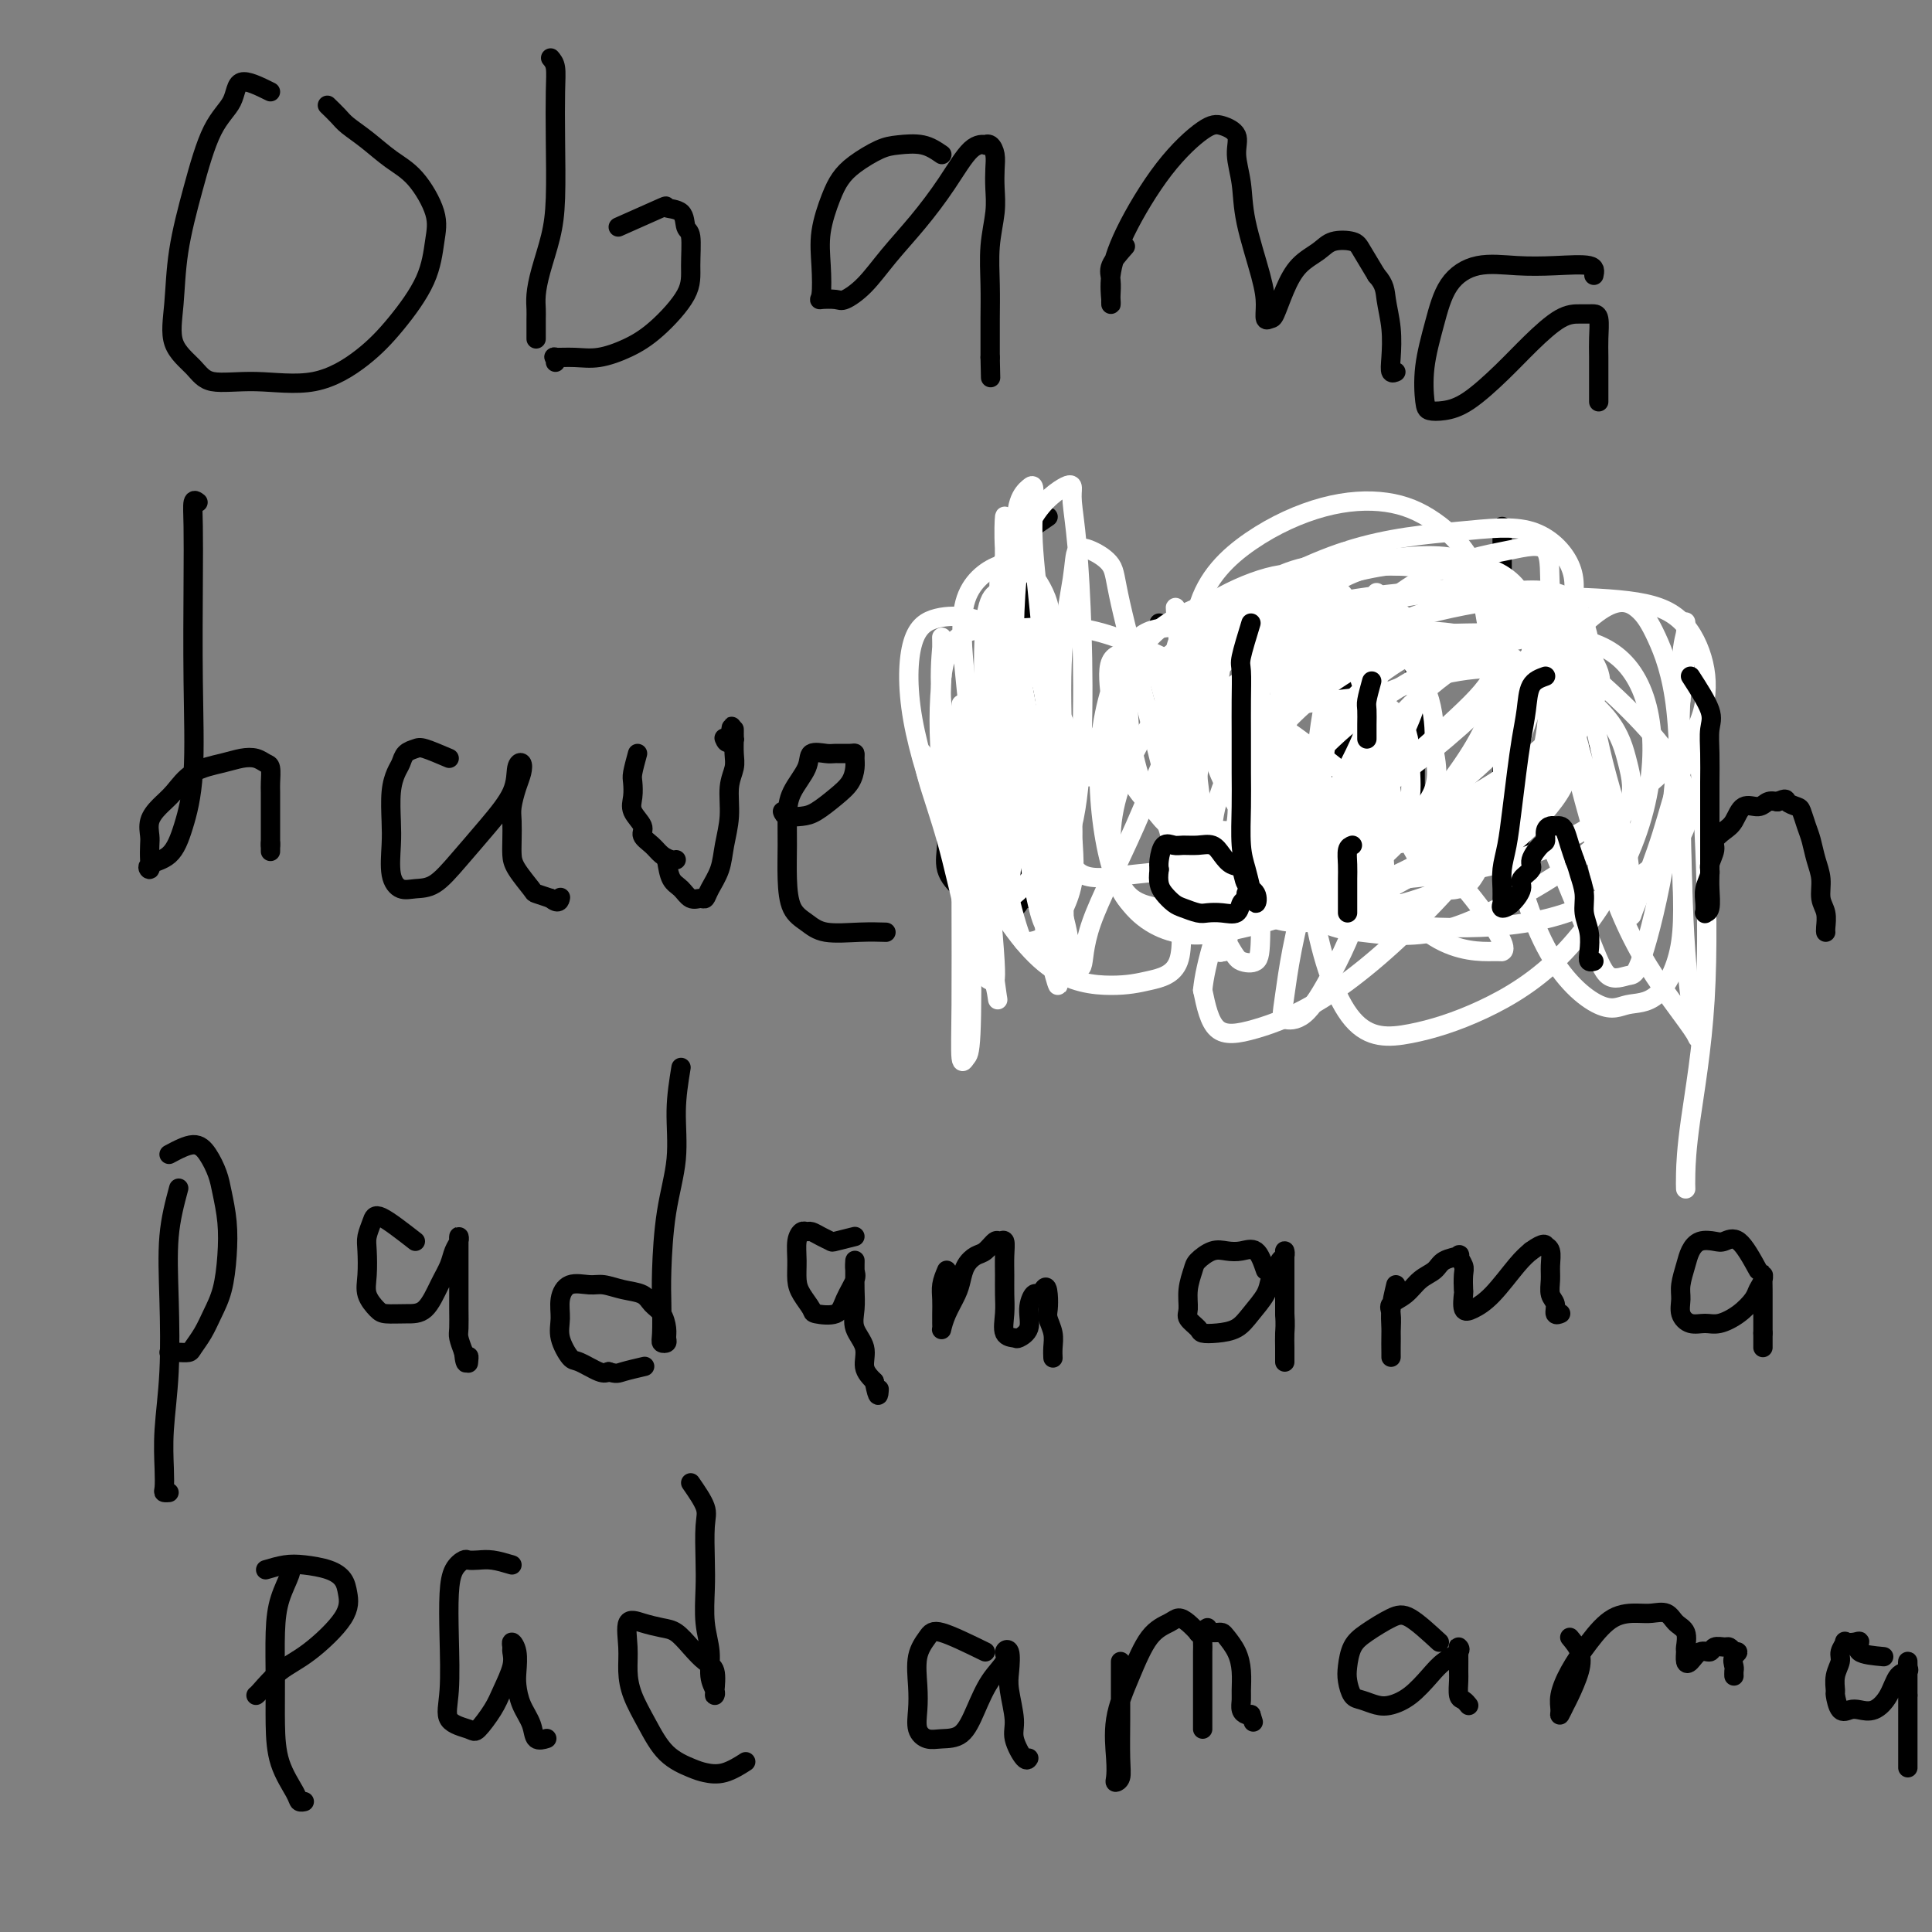 <svg viewBox='0 0 400 400' version='1.1' xmlns='http://www.w3.org/2000/svg' xmlns:xlink='http://www.w3.org/1999/xlink'><rect x="0" y="0" width="400" height="400" fill="#808080" stroke="none"/><g fill='none' stroke='#000000' stroke-width='4' stroke-linecap='round' stroke-linejoin='round'><path d='M56,19c-2.404,-1.191 -4.809,-2.382 -6,-2c-1.191,0.382 -1.170,2.336 -2,4c-0.830,1.664 -2.513,3.039 -4,6c-1.487,2.961 -2.778,7.509 -4,12c-1.222,4.491 -2.375,8.924 -3,13c-0.625,4.076 -0.721,7.795 -1,11c-0.279,3.205 -0.739,5.896 0,8c0.739,2.104 2.678,3.622 4,5c1.322,1.378 2.028,2.617 4,3c1.972,0.383 5.211,-0.089 9,0c3.789,0.089 8.129,0.738 12,0c3.871,-0.738 7.275,-2.862 10,-5c2.725,-2.138 4.772,-4.291 7,-7c2.228,-2.709 4.639,-5.974 6,-9c1.361,-3.026 1.674,-5.814 2,-8c0.326,-2.186 0.666,-3.769 0,-6c-0.666,-2.231 -2.338,-5.111 -4,-7c-1.662,-1.889 -3.314,-2.787 -5,-4c-1.686,-1.213 -3.405,-2.742 -5,-4c-1.595,-1.258 -3.067,-2.244 -4,-3c-0.933,-0.756 -1.328,-1.280 -2,-2c-0.672,-0.720 -1.621,-1.634 -2,-2c-0.379,-0.366 -0.190,-0.183 0,0'/><path d='M114,12c0.421,0.499 0.843,0.998 1,2c0.157,1.002 0.050,2.507 0,5c-0.050,2.493 -0.041,5.973 0,10c0.041,4.027 0.116,8.602 0,12c-0.116,3.398 -0.423,5.621 -1,8c-0.577,2.379 -1.422,4.916 -2,7c-0.578,2.084 -0.887,3.715 -1,5c-0.113,1.285 -0.030,2.225 0,3c0.030,0.775 0.008,1.384 0,2c-0.008,0.616 -0.002,1.237 0,2c0.002,0.763 0.001,1.667 0,2c-0.001,0.333 -0.000,0.095 0,0c0.000,-0.095 0.000,-0.048 0,0'/><path d='M128,47c3.776,-1.683 7.551,-3.366 9,-4c1.449,-0.634 0.570,-0.218 1,0c0.430,0.218 2.169,0.239 3,1c0.831,0.761 0.755,2.261 1,3c0.245,0.739 0.812,0.715 1,2c0.188,1.285 -0.003,3.879 0,6c0.003,2.121 0.200,3.770 -1,6c-1.200,2.230 -3.797,5.043 -6,7c-2.203,1.957 -4.012,3.059 -6,4c-1.988,0.941 -4.154,1.720 -6,2c-1.846,0.280 -3.370,0.061 -5,0c-1.630,-0.061 -3.365,0.035 -4,0c-0.635,-0.035 -0.171,-0.202 0,0c0.171,0.202 0.049,0.772 0,1c-0.049,0.228 -0.024,0.114 0,0'/><path d='M195,32c-1.211,-0.834 -2.422,-1.669 -4,-2c-1.578,-0.331 -3.525,-0.160 -5,0c-1.475,0.160 -2.480,0.309 -4,1c-1.520,0.691 -3.556,1.925 -5,3c-1.444,1.075 -2.295,1.990 -3,3c-0.705,1.010 -1.263,2.113 -2,4c-0.737,1.887 -1.651,4.558 -2,7c-0.349,2.442 -0.131,4.656 0,7c0.131,2.344 0.176,4.817 0,6c-0.176,1.183 -0.573,1.074 0,1c0.573,-0.074 2.115,-0.113 3,0c0.885,0.113 1.113,0.379 2,0c0.887,-0.379 2.432,-1.401 4,-3c1.568,-1.599 3.160,-3.773 5,-6c1.840,-2.227 3.928,-4.505 6,-7c2.072,-2.495 4.127,-5.206 6,-8c1.873,-2.794 3.563,-5.672 5,-7c1.437,-1.328 2.620,-1.108 3,-1c0.380,0.108 -0.042,0.103 0,0c0.042,-0.103 0.548,-0.305 1,0c0.452,0.305 0.849,1.117 1,2c0.151,0.883 0.054,1.837 0,3c-0.054,1.163 -0.067,2.536 0,4c0.067,1.464 0.214,3.018 0,5c-0.214,1.982 -0.789,4.393 -1,7c-0.211,2.607 -0.056,5.410 0,8c0.056,2.590 0.015,4.967 0,7c-0.015,2.033 -0.004,3.724 0,5c0.004,1.276 0.002,2.138 0,3'/><path d='M205,74c0.167,7.333 0.083,3.667 0,0'/><path d='M233,51c-1.268,1.436 -2.536,2.872 -3,4c-0.464,1.128 -0.124,1.948 0,3c0.124,1.052 0.032,2.336 0,3c-0.032,0.664 -0.003,0.709 0,1c0.003,0.291 -0.018,0.829 0,1c0.018,0.171 0.077,-0.024 0,-1c-0.077,-0.976 -0.289,-2.732 0,-5c0.289,-2.268 1.080,-5.048 3,-9c1.920,-3.952 4.969,-9.077 8,-13c3.031,-3.923 6.045,-6.646 8,-8c1.955,-1.354 2.850,-1.341 4,-1c1.150,0.341 2.553,1.010 3,2c0.447,0.990 -0.062,2.302 0,4c0.062,1.698 0.695,3.783 1,6c0.305,2.217 0.281,4.566 1,8c0.719,3.434 2.181,7.954 3,11c0.819,3.046 0.995,4.620 1,6c0.005,1.380 -0.163,2.567 0,3c0.163,0.433 0.655,0.110 1,0c0.345,-0.110 0.541,-0.009 1,-1c0.459,-0.991 1.180,-3.076 2,-5c0.820,-1.924 1.738,-3.689 3,-5c1.262,-1.311 2.869,-2.169 4,-3c1.131,-0.831 1.788,-1.635 3,-2c1.212,-0.365 2.980,-0.291 4,0c1.020,0.291 1.291,0.797 2,2c0.709,1.203 1.854,3.101 3,5'/><path d='M285,57c1.786,1.936 1.750,3.275 2,5c0.250,1.725 0.785,3.835 1,6c0.215,2.165 0.109,4.384 0,6c-0.109,1.616 -0.222,2.627 0,3c0.222,0.373 0.778,0.106 1,0c0.222,-0.106 0.111,-0.053 0,0'/><path d='M330,57c0.181,-0.840 0.362,-1.680 -1,-2c-1.362,-0.320 -4.265,-0.119 -7,0c-2.735,0.119 -5.300,0.157 -8,0c-2.700,-0.157 -5.533,-0.508 -8,0c-2.467,0.508 -4.568,1.877 -6,4c-1.432,2.123 -2.194,5.000 -3,8c-0.806,3.000 -1.657,6.121 -2,9c-0.343,2.879 -0.179,5.514 0,7c0.179,1.486 0.373,1.824 1,2c0.627,0.176 1.686,0.191 3,0c1.314,-0.191 2.883,-0.587 5,-2c2.117,-1.413 4.780,-3.843 7,-6c2.220,-2.157 3.995,-4.042 6,-6c2.005,-1.958 4.240,-3.988 6,-5c1.760,-1.012 3.046,-1.005 4,-1c0.954,0.005 1.576,0.008 2,0c0.424,-0.008 0.649,-0.027 1,0c0.351,0.027 0.826,0.100 1,1c0.174,0.900 0.047,2.627 0,4c-0.047,1.373 -0.012,2.392 0,4c0.012,1.608 0.003,3.804 0,5c-0.003,1.196 -0.001,1.393 0,2c0.001,0.607 0.000,1.625 0,2c-0.000,0.375 -0.000,0.107 0,0c0.000,-0.107 0.000,-0.054 0,0'/><path d='M41,104c-0.422,-0.329 -0.844,-0.658 -1,0c-0.156,0.658 -0.048,2.302 0,5c0.048,2.698 0.034,6.449 0,12c-0.034,5.551 -0.087,12.901 0,20c0.087,7.099 0.314,13.946 0,19c-0.314,5.054 -1.170,8.316 -2,11c-0.830,2.684 -1.634,4.790 -3,6c-1.366,1.210 -3.294,1.524 -4,2c-0.706,0.476 -0.191,1.114 0,1c0.191,-0.114 0.056,-0.978 0,-2c-0.056,-1.022 -0.035,-2.201 0,-3c0.035,-0.799 0.082,-1.219 0,-2c-0.082,-0.781 -0.294,-1.925 0,-3c0.294,-1.075 1.093,-2.081 2,-3c0.907,-0.919 1.923,-1.750 3,-3c1.077,-1.250 2.214,-2.920 4,-4c1.786,-1.080 4.219,-1.570 6,-2c1.781,-0.430 2.908,-0.799 4,-1c1.092,-0.201 2.149,-0.235 3,0c0.851,0.235 1.496,0.737 2,1c0.504,0.263 0.867,0.286 1,1c0.133,0.714 0.036,2.120 0,3c-0.036,0.880 -0.010,1.233 0,2c0.010,0.767 0.003,1.948 0,3c-0.003,1.052 -0.001,1.976 0,3c0.001,1.024 0.000,2.150 0,3c-0.000,0.850 -0.000,1.425 0,2'/><path d='M56,175c0.000,2.489 0.000,0.711 0,0c0.000,-0.711 0.000,-0.356 0,0'/><path d='M93,157c-1.941,-0.828 -3.882,-1.657 -5,-2c-1.118,-0.343 -1.414,-0.201 -2,0c-0.586,0.201 -1.464,0.461 -2,1c-0.536,0.539 -0.732,1.355 -1,2c-0.268,0.645 -0.609,1.117 -1,2c-0.391,0.883 -0.831,2.178 -1,4c-0.169,1.822 -0.065,4.173 0,6c0.065,1.827 0.092,3.130 0,5c-0.092,1.870 -0.301,4.306 0,6c0.301,1.694 1.114,2.647 2,3c0.886,0.353 1.845,0.105 3,0c1.155,-0.105 2.505,-0.066 4,-1c1.495,-0.934 3.136,-2.840 5,-5c1.864,-2.160 3.950,-4.573 6,-7c2.050,-2.427 4.063,-4.867 5,-7c0.937,-2.133 0.797,-3.960 1,-5c0.203,-1.040 0.748,-1.294 1,-1c0.252,0.294 0.211,1.135 0,2c-0.211,0.865 -0.593,1.754 -1,3c-0.407,1.246 -0.840,2.849 -1,4c-0.160,1.151 -0.046,1.850 0,3c0.046,1.150 0.024,2.752 0,4c-0.024,1.248 -0.051,2.141 0,3c0.051,0.859 0.179,1.684 1,3c0.821,1.316 2.337,3.124 3,4c0.663,0.876 0.475,0.822 1,1c0.525,0.178 1.762,0.589 3,1'/><path d='M114,186c1.689,1.400 1.911,0.400 2,0c0.089,-0.400 0.044,-0.200 0,0'/><path d='M138,178c0.242,1.525 0.485,3.051 1,4c0.515,0.949 1.303,1.322 2,2c0.697,0.678 1.304,1.663 2,2c0.696,0.337 1.482,0.027 2,0c0.518,-0.027 0.770,0.228 1,0c0.230,-0.228 0.439,-0.938 1,-2c0.561,-1.062 1.475,-2.476 2,-4c0.525,-1.524 0.663,-3.159 1,-5c0.337,-1.841 0.875,-3.887 1,-6c0.125,-2.113 -0.163,-4.292 0,-6c0.163,-1.708 0.776,-2.946 1,-4c0.224,-1.054 0.060,-1.926 0,-3c-0.060,-1.074 -0.016,-2.351 0,-3c0.016,-0.649 0.005,-0.671 0,-1c-0.005,-0.329 -0.004,-0.964 0,-1c0.004,-0.036 0.011,0.526 0,1c-0.011,0.474 -0.042,0.858 0,1c0.042,0.142 0.155,0.040 0,0c-0.155,-0.040 -0.577,-0.020 -1,0'/><path d='M151,153c0.833,-5.107 0.417,-1.375 0,0c-0.417,1.375 -0.833,0.393 -1,0c-0.167,-0.393 -0.083,-0.196 0,0'/><path d='M132,156c-0.418,1.536 -0.836,3.073 -1,4c-0.164,0.927 -0.074,1.246 0,2c0.074,0.754 0.131,1.945 0,3c-0.131,1.055 -0.450,1.974 0,3c0.450,1.026 1.668,2.160 2,3c0.332,0.840 -0.223,1.388 0,2c0.223,0.612 1.223,1.288 2,2c0.777,0.712 1.332,1.459 2,2c0.668,0.541 1.449,0.876 2,1c0.551,0.124 0.872,0.035 1,0c0.128,-0.035 0.064,-0.018 0,0'/><path d='M217,107c-2.542,1.721 -5.084,3.442 -6,5c-0.916,1.558 -0.207,2.953 0,4c0.207,1.047 -0.088,1.744 0,3c0.088,1.256 0.560,3.070 1,5c0.440,1.930 0.850,3.977 1,6c0.150,2.023 0.040,4.023 0,6c-0.040,1.977 -0.011,3.933 0,6c0.011,2.067 0.003,4.246 0,6c-0.003,1.754 -0.001,3.082 0,4c0.001,0.918 0.000,1.426 0,2c-0.000,0.574 -0.000,1.214 0,2c0.000,0.786 0.000,1.716 0,2c-0.000,0.284 -0.000,-0.079 0,0c0.000,0.079 0.000,0.601 0,1c-0.000,0.399 -0.000,0.675 0,1c0.000,0.325 0.000,0.698 0,1c-0.000,0.302 -0.000,0.532 0,1c0.000,0.468 0.000,1.174 0,2c-0.000,0.826 -0.000,1.771 0,3c0.000,1.229 0.000,2.742 0,4c-0.000,1.258 -0.000,2.262 0,3c0.000,0.738 0.000,1.211 0,2c-0.000,0.789 -0.000,1.895 0,3'/><path d='M213,179c0.309,10.758 0.083,4.152 0,2c-0.083,-2.152 -0.022,0.152 0,1c0.022,0.848 0.006,0.242 0,0c-0.006,-0.242 -0.003,-0.121 0,0'/><path d='M162,168c0.147,0.412 0.295,0.823 1,1c0.705,0.177 1.968,0.119 3,0c1.032,-0.119 1.831,-0.297 3,-1c1.169,-0.703 2.706,-1.929 4,-3c1.294,-1.071 2.346,-1.986 3,-3c0.654,-1.014 0.911,-2.128 1,-3c0.089,-0.872 0.009,-1.501 0,-2c-0.009,-0.499 0.053,-0.868 0,-1c-0.053,-0.132 -0.222,-0.028 -1,0c-0.778,0.028 -2.166,-0.020 -3,0c-0.834,0.020 -1.113,0.107 -2,0c-0.887,-0.107 -2.381,-0.408 -3,0c-0.619,0.408 -0.362,1.524 -1,3c-0.638,1.476 -2.169,3.312 -3,5c-0.831,1.688 -0.960,3.228 -1,5c-0.040,1.772 0.009,3.775 0,6c-0.009,2.225 -0.076,4.673 0,7c0.076,2.327 0.294,4.532 1,6c0.706,1.468 1.899,2.197 3,3c1.101,0.803 2.110,1.679 4,2c1.890,0.321 4.663,0.086 7,0c2.337,-0.086 4.239,-0.025 5,0c0.761,0.025 0.380,0.012 0,0'/><path d='M214,167c0.052,-1.279 0.103,-2.558 -1,-3c-1.103,-0.442 -3.361,-0.046 -5,0c-1.639,0.046 -2.659,-0.257 -4,0c-1.341,0.257 -3.003,1.075 -4,2c-0.997,0.925 -1.330,1.956 -2,3c-0.670,1.044 -1.677,2.099 -2,3c-0.323,0.901 0.038,1.646 0,3c-0.038,1.354 -0.474,3.315 0,5c0.474,1.685 1.857,3.093 3,4c1.143,0.907 2.047,1.312 3,2c0.953,0.688 1.957,1.659 3,2c1.043,0.341 2.126,0.053 3,0c0.874,-0.053 1.541,0.129 2,0c0.459,-0.129 0.711,-0.571 1,-1c0.289,-0.429 0.616,-0.846 1,-1c0.384,-0.154 0.824,-0.044 1,0c0.176,0.044 0.088,0.022 0,0'/><path d='M248,158c-0.841,1.756 -1.682,3.512 -2,5c-0.318,1.488 -0.113,2.706 0,4c0.113,1.294 0.135,2.662 0,4c-0.135,1.338 -0.429,2.646 0,4c0.429,1.354 1.579,2.755 2,4c0.421,1.245 0.113,2.335 0,3c-0.113,0.665 -0.032,0.904 0,1c0.032,0.096 0.016,0.048 0,0'/><path d='M240,129c0.000,0.000 0.100,0.100 0.1,0.1'/><path d='M279,114c-1.688,1.975 -3.377,3.950 -4,6c-0.623,2.050 -0.181,4.175 0,7c0.181,2.825 0.101,6.351 0,12c-0.101,5.649 -0.223,13.422 0,19c0.223,5.578 0.792,8.960 1,12c0.208,3.040 0.056,5.738 0,8c-0.056,2.262 -0.016,4.089 0,5c0.016,0.911 0.007,0.907 0,1c-0.007,0.093 -0.013,0.282 0,0c0.013,-0.282 0.046,-1.036 0,-2c-0.046,-0.964 -0.172,-2.139 0,-4c0.172,-1.861 0.641,-4.408 1,-9c0.359,-4.592 0.607,-11.230 1,-17c0.393,-5.770 0.930,-10.671 2,-14c1.070,-3.329 2.672,-5.085 4,-6c1.328,-0.915 2.383,-0.990 3,-1c0.617,-0.010 0.796,0.046 1,0c0.204,-0.046 0.433,-0.193 1,0c0.567,0.193 1.472,0.728 2,1c0.528,0.272 0.677,0.283 1,1c0.323,0.717 0.819,2.139 1,3c0.181,0.861 0.049,1.159 0,2c-0.049,0.841 -0.013,2.223 0,4c0.013,1.777 0.003,3.949 0,6c-0.003,2.051 -0.001,3.983 0,6c0.001,2.017 0.000,4.120 0,6c-0.000,1.880 -0.000,3.537 0,5c0.000,1.463 0.000,2.731 0,4'/><path d='M293,169c-0.003,5.679 -0.011,3.378 0,3c0.011,-0.378 0.042,1.167 0,2c-0.042,0.833 -0.156,0.955 0,1c0.156,0.045 0.580,0.012 1,0c0.420,-0.012 0.834,-0.003 1,0c0.166,0.003 0.083,0.002 0,0'/><path d='M311,109c0.000,1.738 0.000,3.476 0,5c-0.000,1.524 -0.000,2.835 0,5c0.000,2.165 0.000,5.185 0,8c-0.000,2.815 -0.000,5.425 0,9c0.000,3.575 0.000,8.117 0,12c-0.000,3.883 -0.000,7.109 0,10c0.000,2.891 0.001,5.447 0,7c-0.001,1.553 -0.002,2.104 0,3c0.002,0.896 0.007,2.135 0,3c-0.007,0.865 -0.027,1.354 0,2c0.027,0.646 0.102,1.450 0,2c-0.102,0.550 -0.382,0.846 0,1c0.382,0.154 1.425,0.164 2,0c0.575,-0.164 0.680,-0.504 1,-1c0.320,-0.496 0.854,-1.148 1,-2c0.146,-0.852 -0.098,-1.905 0,-3c0.098,-1.095 0.536,-2.234 1,-3c0.464,-0.766 0.954,-1.161 1,-2c0.046,-0.839 -0.353,-2.124 0,-3c0.353,-0.876 1.457,-1.345 2,-2c0.543,-0.655 0.524,-1.496 1,-2c0.476,-0.504 1.447,-0.671 2,-1c0.553,-0.329 0.687,-0.819 1,-1c0.313,-0.181 0.804,-0.052 1,0c0.196,0.052 0.098,0.026 0,0'/><path d='M324,156c2.189,-2.938 1.160,-0.784 1,0c-0.160,0.784 0.549,0.196 1,0c0.451,-0.196 0.645,-0.001 1,0c0.355,0.001 0.869,-0.192 1,0c0.131,0.192 -0.123,0.771 0,1c0.123,0.229 0.624,0.109 1,1c0.376,0.891 0.626,2.793 1,4c0.374,1.207 0.870,1.717 1,3c0.130,1.283 -0.106,3.338 0,5c0.106,1.662 0.553,2.933 1,4c0.447,1.067 0.894,1.932 1,3c0.106,1.068 -0.129,2.339 0,3c0.129,0.661 0.622,0.713 1,1c0.378,0.287 0.640,0.808 1,1c0.360,0.192 0.817,0.055 1,0c0.183,-0.055 0.091,-0.027 0,0'/><path d='M35,239c1.828,-0.973 3.656,-1.946 5,-2c1.344,-0.054 2.203,0.811 3,2c0.797,1.189 1.532,2.701 2,4c0.468,1.299 0.669,2.384 1,4c0.331,1.616 0.791,3.762 1,6c0.209,2.238 0.168,4.568 0,7c-0.168,2.432 -0.464,4.967 -1,7c-0.536,2.033 -1.313,3.564 -2,5c-0.687,1.436 -1.283,2.777 -2,4c-0.717,1.223 -1.555,2.328 -2,3c-0.445,0.672 -0.498,0.912 -1,1c-0.502,0.088 -1.454,0.024 -2,0c-0.546,-0.024 -0.685,-0.006 -1,0c-0.315,0.006 -0.804,0.002 -1,0c-0.196,-0.002 -0.098,-0.001 0,0'/><path d='M37,246c-0.837,3.127 -1.674,6.254 -2,10c-0.326,3.746 -0.140,8.110 0,13c0.140,4.890 0.233,10.305 0,15c-0.233,4.695 -0.791,8.670 -1,12c-0.209,3.330 -0.070,6.017 0,8c0.070,1.983 0.070,3.264 0,4c-0.070,0.736 -0.211,0.929 0,1c0.211,0.071 0.775,0.020 1,0c0.225,-0.020 0.113,-0.010 0,0'/><path d='M86,257c-2.762,-2.151 -5.524,-4.302 -7,-5c-1.476,-0.698 -1.665,0.056 -2,1c-0.335,0.944 -0.815,2.077 -1,3c-0.185,0.923 -0.073,1.634 0,3c0.073,1.366 0.108,3.385 0,5c-0.108,1.615 -0.360,2.825 0,4c0.360,1.175 1.332,2.313 2,3c0.668,0.687 1.033,0.921 2,1c0.967,0.079 2.535,0.001 4,0c1.465,-0.001 2.827,0.074 4,-1c1.173,-1.074 2.157,-3.297 3,-5c0.843,-1.703 1.546,-2.884 2,-4c0.454,-1.116 0.657,-2.165 1,-3c0.343,-0.835 0.824,-1.455 1,-2c0.176,-0.545 0.047,-1.013 0,-1c-0.047,0.013 -0.013,0.509 0,1c0.013,0.491 0.004,0.979 0,2c-0.004,1.021 -0.002,2.576 0,4c0.002,1.424 0.003,2.716 0,4c-0.003,1.284 -0.011,2.561 0,4c0.011,1.439 0.041,3.041 0,4c-0.041,0.959 -0.155,1.274 0,2c0.155,0.726 0.577,1.863 1,3'/><path d='M96,280c0.381,3.879 0.834,1.576 1,1c0.166,-0.576 0.045,0.576 0,1c-0.045,0.424 -0.013,0.121 0,0c0.013,-0.121 0.006,-0.061 0,0'/><path d='M141,221c-0.475,2.920 -0.951,5.839 -1,9c-0.049,3.161 0.327,6.563 0,10c-0.327,3.437 -1.357,6.911 -2,11c-0.643,4.089 -0.901,8.795 -1,12c-0.099,3.205 -0.041,4.909 0,7c0.041,2.091 0.064,4.569 0,6c-0.064,1.431 -0.215,1.813 0,2c0.215,0.187 0.797,0.178 1,0c0.203,-0.178 0.025,-0.524 0,-1c-0.025,-0.476 0.101,-1.083 0,-2c-0.101,-0.917 -0.429,-2.145 -1,-3c-0.571,-0.855 -1.387,-1.339 -2,-2c-0.613,-0.661 -1.025,-1.500 -2,-2c-0.975,-0.500 -2.514,-0.662 -4,-1c-1.486,-0.338 -2.920,-0.853 -4,-1c-1.080,-0.147 -1.808,0.073 -3,0c-1.192,-0.073 -2.849,-0.440 -4,0c-1.151,0.440 -1.797,1.685 -2,3c-0.203,1.315 0.036,2.700 0,4c-0.036,1.300 -0.347,2.517 0,4c0.347,1.483 1.351,3.233 2,4c0.649,0.767 0.944,0.553 2,1c1.056,0.447 2.873,1.556 4,2c1.127,0.444 1.563,0.222 2,0'/><path d='M126,284c1.679,0.524 1.875,0.333 3,0c1.125,-0.333 3.179,-0.810 4,-1c0.821,-0.190 0.411,-0.095 0,0'/><path d='M177,256c-1.624,0.401 -3.247,0.801 -4,1c-0.753,0.199 -0.635,0.196 -1,0c-0.365,-0.196 -1.212,-0.584 -2,-1c-0.788,-0.416 -1.517,-0.860 -2,-1c-0.483,-0.140 -0.718,0.024 -1,0c-0.282,-0.024 -0.610,-0.236 -1,0c-0.390,0.236 -0.843,0.921 -1,2c-0.157,1.079 -0.017,2.551 0,4c0.017,1.449 -0.087,2.874 0,4c0.087,1.126 0.365,1.954 1,3c0.635,1.046 1.628,2.309 2,3c0.372,0.691 0.124,0.811 1,1c0.876,0.189 2.876,0.449 4,0c1.124,-0.449 1.373,-1.606 2,-3c0.627,-1.394 1.632,-3.023 2,-4c0.368,-0.977 0.098,-1.301 0,-2c-0.098,-0.699 -0.026,-1.773 0,-2c0.026,-0.227 0.005,0.392 0,1c-0.005,0.608 0.007,1.204 0,2c-0.007,0.796 -0.031,1.791 0,3c0.031,1.209 0.119,2.630 0,4c-0.119,1.370 -0.444,2.687 0,4c0.444,1.313 1.658,2.623 2,4c0.342,1.377 -0.188,2.822 0,4c0.188,1.178 1.094,2.089 2,3'/><path d='M181,286c0.844,4.333 0.956,2.667 1,2c0.044,-0.667 0.022,-0.333 0,0'/><path d='M196,263c-0.423,1.005 -0.845,2.010 -1,3c-0.155,0.990 -0.042,1.966 0,3c0.042,1.034 0.013,2.126 0,3c-0.013,0.874 -0.011,1.532 0,2c0.011,0.468 0.031,0.747 0,1c-0.031,0.253 -0.111,0.479 0,0c0.111,-0.479 0.414,-1.662 1,-3c0.586,-1.338 1.455,-2.829 2,-4c0.545,-1.171 0.766,-2.020 1,-3c0.234,-0.980 0.482,-2.090 1,-3c0.518,-0.910 1.305,-1.619 2,-2c0.695,-0.381 1.296,-0.434 2,-1c0.704,-0.566 1.509,-1.646 2,-2c0.491,-0.354 0.667,0.019 1,0c0.333,-0.019 0.822,-0.428 1,0c0.178,0.428 0.046,1.694 0,3c-0.046,1.306 -0.005,2.651 0,4c0.005,1.349 -0.025,2.702 0,4c0.025,1.298 0.106,2.540 0,4c-0.106,1.460 -0.397,3.140 0,4c0.397,0.860 1.482,0.902 2,1c0.518,0.098 0.467,0.251 1,0c0.533,-0.251 1.648,-0.907 2,-2c0.352,-1.093 -0.060,-2.623 0,-4c0.060,-1.377 0.593,-2.602 1,-3c0.407,-0.398 0.688,0.029 1,0c0.312,-0.029 0.656,-0.515 1,-1'/><path d='M216,267c0.686,-1.171 0.902,-0.098 1,1c0.098,1.098 0.079,2.221 0,3c-0.079,0.779 -0.217,1.214 0,2c0.217,0.786 0.790,1.922 1,3c0.210,1.078 0.056,2.098 0,3c-0.056,0.902 -0.016,1.686 0,2c0.016,0.314 0.008,0.157 0,0'/><path d='M262,263c-0.578,-1.687 -1.157,-3.374 -2,-4c-0.843,-0.626 -1.952,-0.191 -3,0c-1.048,0.191 -2.036,0.140 -3,0c-0.964,-0.140 -1.904,-0.367 -3,0c-1.096,0.367 -2.348,1.330 -3,2c-0.652,0.670 -0.703,1.048 -1,2c-0.297,0.952 -0.838,2.479 -1,4c-0.162,1.521 0.056,3.035 0,4c-0.056,0.965 -0.384,1.381 0,2c0.384,0.619 1.481,1.440 2,2c0.519,0.560 0.461,0.859 1,1c0.539,0.141 1.674,0.123 3,0c1.326,-0.123 2.843,-0.353 4,-1c1.157,-0.647 1.956,-1.713 3,-3c1.044,-1.287 2.335,-2.797 3,-4c0.665,-1.203 0.704,-2.101 1,-3c0.296,-0.899 0.850,-1.800 1,-2c0.150,-0.200 -0.103,0.302 0,0c0.103,-0.302 0.564,-1.406 1,-2c0.436,-0.594 0.849,-0.676 1,-1c0.151,-0.324 0.040,-0.891 0,-1c-0.040,-0.109 -0.011,0.239 0,1c0.011,0.761 0.003,1.936 0,3c-0.003,1.064 -0.001,2.017 0,3c0.001,0.983 0.000,1.995 0,3c-0.000,1.005 -0.000,2.002 0,3'/><path d='M266,272c0.155,2.454 0.041,3.088 0,4c-0.041,0.912 -0.011,2.100 0,3c0.011,0.900 0.003,1.512 0,2c-0.003,0.488 -0.001,0.854 0,1c0.001,0.146 0.000,0.073 0,0'/><path d='M289,266c-0.423,1.765 -0.845,3.530 -1,5c-0.155,1.470 -0.042,2.645 0,4c0.042,1.355 0.012,2.889 0,4c-0.012,1.111 -0.006,1.798 0,2c0.006,0.202 0.011,-0.080 0,-1c-0.011,-0.920 -0.036,-2.477 0,-4c0.036,-1.523 0.135,-3.013 0,-4c-0.135,-0.987 -0.505,-1.473 0,-2c0.505,-0.527 1.884,-1.097 3,-2c1.116,-0.903 1.969,-2.138 3,-3c1.031,-0.862 2.242,-1.349 3,-2c0.758,-0.651 1.065,-1.466 2,-2c0.935,-0.534 2.499,-0.787 3,-1c0.501,-0.213 -0.062,-0.386 0,0c0.062,0.386 0.747,1.330 1,2c0.253,0.670 0.072,1.067 0,2c-0.072,0.933 -0.037,2.402 0,3c0.037,0.598 0.075,0.326 0,1c-0.075,0.674 -0.263,2.294 0,3c0.263,0.706 0.978,0.499 2,0c1.022,-0.499 2.352,-1.288 4,-3c1.648,-1.712 3.614,-4.346 5,-6c1.386,-1.654 2.193,-2.327 3,-3'/><path d='M317,259c2.862,-2.077 3.016,-1.270 3,-1c-0.016,0.270 -0.201,0.001 0,0c0.201,-0.001 0.790,0.264 1,1c0.210,0.736 0.041,1.942 0,3c-0.041,1.058 0.045,1.968 0,3c-0.045,1.032 -0.222,2.185 0,3c0.222,0.815 0.843,1.291 1,2c0.157,0.709 -0.150,1.653 0,2c0.150,0.347 0.757,0.099 1,0c0.243,-0.099 0.121,-0.050 0,0'/><path d='M364,263c-1.391,-2.533 -2.782,-5.066 -4,-6c-1.218,-0.934 -2.262,-0.271 -3,0c-0.738,0.271 -1.168,0.148 -2,0c-0.832,-0.148 -2.065,-0.322 -3,0c-0.935,0.322 -1.572,1.139 -2,2c-0.428,0.861 -0.645,1.765 -1,3c-0.355,1.235 -0.846,2.800 -1,4c-0.154,1.200 0.030,2.036 0,3c-0.030,0.964 -0.273,2.057 0,3c0.273,0.943 1.061,1.735 2,2c0.939,0.265 2.030,0.002 3,0c0.970,-0.002 1.819,0.257 3,0c1.181,-0.257 2.695,-1.028 4,-2c1.305,-0.972 2.402,-2.144 3,-3c0.598,-0.856 0.696,-1.396 1,-2c0.304,-0.604 0.813,-1.273 1,-2c0.187,-0.727 0.050,-1.513 0,-1c-0.050,0.513 -0.013,2.325 0,3c0.013,0.675 0.004,0.212 0,1c-0.004,0.788 -0.001,2.828 0,4c0.001,1.172 0.000,1.478 0,2c-0.000,0.522 -0.000,1.261 0,2'/><path d='M365,276c0.000,2.095 0.000,1.833 0,2c0.000,0.167 0.000,0.762 0,1c0.000,0.238 0.000,0.119 0,0'/><path d='M55,325c1.367,-0.404 2.734,-0.808 4,-1c1.266,-0.192 2.432,-0.172 4,0c1.568,0.172 3.537,0.497 5,1c1.463,0.503 2.419,1.186 3,2c0.581,0.814 0.786,1.759 1,3c0.214,1.241 0.435,2.777 -1,5c-1.435,2.223 -4.528,5.131 -7,7c-2.472,1.869 -4.323,2.697 -6,4c-1.677,1.303 -3.182,3.081 -4,4c-0.818,0.919 -0.951,0.978 -1,1c-0.049,0.022 -0.014,0.006 0,0c0.014,-0.006 0.007,-0.003 0,0'/><path d='M60,324c0.196,0.426 0.392,0.852 0,2c-0.392,1.148 -1.372,3.018 -2,5c-0.628,1.982 -0.904,4.075 -1,7c-0.096,2.925 -0.013,6.682 0,10c0.013,3.318 -0.045,6.195 0,9c0.045,2.805 0.195,5.536 1,8c0.805,2.464 2.267,4.660 3,6c0.733,1.340 0.736,1.822 1,2c0.264,0.178 0.790,0.051 1,0c0.210,-0.051 0.105,-0.025 0,0'/><path d='M106,324c-1.407,-0.420 -2.814,-0.840 -4,-1c-1.186,-0.160 -2.150,-0.059 -3,0c-0.850,0.059 -1.587,0.075 -2,0c-0.413,-0.075 -0.502,-0.240 -1,0c-0.498,0.240 -1.405,0.887 -2,2c-0.595,1.113 -0.878,2.694 -1,5c-0.122,2.306 -0.084,5.339 0,9c0.084,3.661 0.214,7.949 0,11c-0.214,3.051 -0.774,4.863 0,6c0.774,1.137 2.880,1.599 4,2c1.120,0.401 1.253,0.742 2,0c0.747,-0.742 2.110,-2.565 3,-4c0.890,-1.435 1.309,-2.480 2,-4c0.691,-1.520 1.653,-3.513 2,-5c0.347,-1.487 0.079,-2.466 0,-3c-0.079,-0.534 0.031,-0.622 0,-1c-0.031,-0.378 -0.203,-1.046 0,-1c0.203,0.046 0.779,0.805 1,2c0.221,1.195 0.085,2.825 0,4c-0.085,1.175 -0.121,1.894 0,3c0.121,1.106 0.397,2.597 1,4c0.603,1.403 1.533,2.716 2,4c0.467,1.284 0.472,2.538 1,3c0.528,0.462 1.579,0.132 2,0c0.421,-0.132 0.210,-0.066 0,0'/><path d='M143,307c1.267,1.836 2.535,3.673 3,5c0.465,1.327 0.129,2.146 0,4c-0.129,1.854 -0.050,4.744 0,7c0.050,2.256 0.070,3.879 0,6c-0.070,2.121 -0.229,4.740 0,7c0.229,2.260 0.846,4.161 1,6c0.154,1.839 -0.153,3.618 0,5c0.153,1.382 0.768,2.369 1,3c0.232,0.631 0.081,0.907 0,1c-0.081,0.093 -0.094,0.004 0,-1c0.094,-1.004 0.294,-2.923 0,-4c-0.294,-1.077 -1.082,-1.310 -2,-2c-0.918,-0.690 -1.966,-1.835 -3,-3c-1.034,-1.165 -2.053,-2.350 -3,-3c-0.947,-0.650 -1.823,-0.765 -3,-1c-1.177,-0.235 -2.653,-0.588 -4,-1c-1.347,-0.412 -2.563,-0.881 -3,0c-0.437,0.881 -0.096,3.114 0,5c0.096,1.886 -0.052,3.426 0,5c0.052,1.574 0.306,3.181 1,5c0.694,1.819 1.829,3.848 3,6c1.171,2.152 2.377,4.426 4,6c1.623,1.574 3.661,2.450 5,3c1.339,0.550 1.977,0.776 3,1c1.023,0.224 2.429,0.445 4,0c1.571,-0.445 3.306,-1.556 4,-2c0.694,-0.444 0.347,-0.222 0,0'/><path d='M204,342c-3.525,-1.722 -7.049,-3.445 -9,-4c-1.951,-0.555 -2.328,0.057 -3,1c-0.672,0.943 -1.639,2.218 -2,4c-0.361,1.782 -0.117,4.071 0,6c0.117,1.929 0.107,3.498 0,5c-0.107,1.502 -0.310,2.939 0,4c0.310,1.061 1.135,1.747 2,2c0.865,0.253 1.770,0.072 3,0c1.230,-0.072 2.784,-0.036 4,-1c1.216,-0.964 2.095,-2.927 3,-5c0.905,-2.073 1.836,-4.256 3,-6c1.164,-1.744 2.559,-3.050 3,-4c0.441,-0.950 -0.074,-1.545 0,-2c0.074,-0.455 0.736,-0.770 1,0c0.264,0.770 0.130,2.624 0,4c-0.130,1.376 -0.255,2.274 0,4c0.255,1.726 0.892,4.280 1,6c0.108,1.720 -0.311,2.605 0,4c0.311,1.395 1.353,3.299 2,4c0.647,0.701 0.899,0.200 1,0c0.101,-0.200 0.050,-0.100 0,0'/><path d='M232,344c-0.002,2.069 -0.004,4.138 0,6c0.004,1.862 0.015,3.517 0,6c-0.015,2.483 -0.056,5.795 0,8c0.056,2.205 0.209,3.304 0,4c-0.209,0.696 -0.780,0.991 -1,1c-0.220,0.009 -0.090,-0.266 0,-1c0.090,-0.734 0.139,-1.926 0,-4c-0.139,-2.074 -0.466,-5.029 0,-8c0.466,-2.971 1.724,-5.957 3,-9c1.276,-3.043 2.570,-6.142 4,-8c1.430,-1.858 2.995,-2.473 4,-3c1.005,-0.527 1.449,-0.964 2,-1c0.551,-0.036 1.208,0.330 2,1c0.792,0.670 1.718,1.644 2,2c0.282,0.356 -0.079,0.096 0,0c0.079,-0.096 0.599,-0.026 1,0c0.401,0.026 0.684,0.009 1,0c0.316,-0.009 0.666,-0.008 1,0c0.334,0.008 0.654,0.024 1,0c0.346,-0.024 0.720,-0.088 1,0c0.280,0.088 0.468,0.327 1,1c0.532,0.673 1.410,1.781 2,3c0.590,1.219 0.893,2.551 1,4c0.107,1.449 0.018,3.015 0,4c-0.018,0.985 0.037,1.388 0,2c-0.037,0.612 -0.164,1.434 0,2c0.164,0.566 0.618,0.876 1,1c0.382,0.124 0.691,0.062 1,0'/><path d='M259,355c0.833,2.667 0.417,1.333 0,0'/><path d='M250,337c-0.423,0.243 -0.845,0.487 -1,1c-0.155,0.513 -0.041,1.296 0,2c0.041,0.704 0.011,1.331 0,2c-0.011,0.669 -0.003,1.381 0,2c0.003,0.619 0.001,1.146 0,2c-0.001,0.854 -0.000,2.036 0,3c0.000,0.964 0.000,1.708 0,3c-0.000,1.292 -0.000,3.130 0,4c0.000,0.870 0.000,0.773 0,1c-0.000,0.227 -0.000,0.779 0,1c0.000,0.221 0.000,0.110 0,0'/><path d='M298,340c-2.212,-2.039 -4.425,-4.078 -6,-5c-1.575,-0.922 -2.514,-0.726 -4,0c-1.486,0.726 -3.520,1.981 -5,3c-1.480,1.019 -2.405,1.803 -3,3c-0.595,1.197 -0.858,2.808 -1,4c-0.142,1.192 -0.163,1.967 0,3c0.163,1.033 0.511,2.325 1,3c0.489,0.675 1.121,0.732 2,1c0.879,0.268 2.005,0.745 3,1c0.995,0.255 1.857,0.286 3,0c1.143,-0.286 2.565,-0.889 4,-2c1.435,-1.111 2.882,-2.728 4,-4c1.118,-1.272 1.907,-2.197 3,-3c1.093,-0.803 2.489,-1.482 3,-2c0.511,-0.518 0.136,-0.874 0,-1c-0.136,-0.126 -0.034,-0.021 0,1c0.034,1.021 -0.001,2.957 0,4c0.001,1.043 0.039,1.194 0,2c-0.039,0.806 -0.155,2.268 0,3c0.155,0.732 0.580,0.736 1,1c0.420,0.264 0.834,0.790 1,1c0.166,0.210 0.083,0.105 0,0'/><path d='M325,339c0.791,0.955 1.581,1.910 2,3c0.419,1.090 0.466,2.315 0,4c-0.466,1.685 -1.447,3.831 -2,5c-0.553,1.169 -0.680,1.361 -1,2c-0.320,0.639 -0.835,1.726 -1,2c-0.165,0.274 0.019,-0.266 0,-1c-0.019,-0.734 -0.241,-1.661 0,-3c0.241,-1.339 0.945,-3.090 2,-5c1.055,-1.910 2.460,-3.977 4,-6c1.540,-2.023 3.213,-4.000 5,-5c1.787,-1.000 3.688,-1.024 5,-1c1.312,0.024 2.036,0.094 3,0c0.964,-0.094 2.167,-0.353 3,0c0.833,0.353 1.294,1.317 2,2c0.706,0.683 1.655,1.085 2,2c0.345,0.915 0.084,2.342 0,3c-0.084,0.658 0.009,0.545 0,1c-0.009,0.455 -0.120,1.477 0,2c0.120,0.523 0.470,0.547 1,0c0.530,-0.547 1.241,-1.664 2,-2c0.759,-0.336 1.565,0.109 2,0c0.435,-0.109 0.498,-0.771 1,-1c0.502,-0.229 1.443,-0.023 2,0c0.557,0.023 0.731,-0.136 1,0c0.269,0.136 0.635,0.568 1,1'/><path d='M359,342c1.547,-0.192 0.415,0.327 0,1c-0.415,0.673 -0.111,1.500 0,2c0.111,0.500 0.030,0.673 0,1c-0.030,0.327 -0.009,0.808 0,1c0.009,0.192 0.004,0.096 0,0'/><path d='M390,343c-2.127,-0.197 -4.253,-0.394 -5,-1c-0.747,-0.606 -0.113,-1.620 0,-2c0.113,-0.380 -0.294,-0.125 -1,0c-0.706,0.125 -1.710,0.119 -2,0c-0.290,-0.119 0.133,-0.350 0,0c-0.133,0.350 -0.821,1.282 -1,2c-0.179,0.718 0.150,1.223 0,2c-0.150,0.777 -0.780,1.826 -1,3c-0.220,1.174 -0.029,2.472 0,3c0.029,0.528 -0.103,0.287 0,1c0.103,0.713 0.440,2.380 1,3c0.560,0.620 1.343,0.194 2,0c0.657,-0.194 1.189,-0.157 2,0c0.811,0.157 1.902,0.432 3,0c1.098,-0.432 2.203,-1.571 3,-3c0.797,-1.429 1.285,-3.146 2,-4c0.715,-0.854 1.656,-0.843 2,-1c0.344,-0.157 0.092,-0.481 0,-1c-0.092,-0.519 -0.025,-1.233 0,-1c0.025,0.233 0.007,1.413 0,2c-0.007,0.587 -0.002,0.581 0,1c0.002,0.419 0.001,1.263 0,2c-0.001,0.737 -0.000,1.369 0,2'/><path d='M395,351c0.000,1.709 0.000,2.983 0,4c0.000,1.017 0.000,1.779 0,3c0.000,1.221 0.000,2.902 0,4c0.000,1.098 0.000,1.614 0,2c0.000,0.386 0.000,0.642 0,1c0.000,0.358 0.000,0.816 0,1c0.000,0.184 0.000,0.092 0,0'/></g>
<g fill='none' stroke='#FFFFFF' stroke-width='4' stroke-linecap='round' stroke-linejoin='round'><path d='M214,171c-0.766,-3.687 -1.532,-7.374 -1,-9c0.532,-1.626 2.362,-1.191 4,-1c1.638,0.191 3.082,0.137 5,0c1.918,-0.137 4.308,-0.356 7,0c2.692,0.356 5.685,1.289 8,3c2.315,1.711 3.953,4.200 5,8c1.047,3.800 1.504,8.911 2,14c0.496,5.089 1.031,10.158 0,13c-1.031,2.842 -3.629,3.459 -6,4c-2.371,0.541 -4.515,1.008 -8,1c-3.485,-0.008 -8.310,-0.489 -13,-4c-4.690,-3.511 -9.245,-10.050 -13,-17c-3.755,-6.950 -6.708,-14.310 -8,-19c-1.292,-4.690 -0.921,-6.709 -1,-8c-0.079,-1.291 -0.608,-1.856 0,-2c0.608,-0.144 2.354,0.131 4,0c1.646,-0.131 3.191,-0.668 5,-1c1.809,-0.332 3.882,-0.460 6,0c2.118,0.460 4.282,1.509 6,3c1.718,1.491 2.991,3.423 4,6c1.009,2.577 1.756,5.798 2,8c0.244,2.202 -0.014,3.383 0,4c0.014,0.617 0.301,0.668 0,1c-0.301,0.332 -1.191,0.945 -2,0c-0.809,-0.945 -1.536,-3.449 -3,-8c-1.464,-4.551 -3.663,-11.148 -5,-18c-1.337,-6.852 -1.810,-13.958 -2,-18c-0.190,-4.042 -0.095,-5.021 0,-6'/><path d='M210,125c-0.373,-3.044 -0.304,1.345 0,4c0.304,2.655 0.844,3.576 1,7c0.156,3.424 -0.071,9.351 0,15c0.071,5.649 0.441,11.020 0,15c-0.441,3.980 -1.691,6.568 -3,8c-1.309,1.432 -2.676,1.706 -4,2c-1.324,0.294 -2.604,0.608 -4,0c-1.396,-0.608 -2.907,-2.137 -5,-7c-2.093,-4.863 -4.769,-13.061 -6,-20c-1.231,-6.939 -1.017,-12.620 0,-16c1.017,-3.380 2.838,-4.460 5,-5c2.162,-0.540 4.665,-0.541 7,0c2.335,0.541 4.500,1.623 7,4c2.500,2.377 5.334,6.049 8,10c2.666,3.951 5.163,8.182 6,13c0.837,4.818 0.014,10.223 0,15c-0.014,4.777 0.783,8.927 0,13c-0.783,4.073 -3.145,8.071 -5,10c-1.855,1.929 -3.202,1.790 -4,2c-0.798,0.210 -1.045,0.767 -2,-2c-0.955,-2.767 -2.617,-8.860 -4,-17c-1.383,-8.140 -2.488,-18.327 -3,-27c-0.512,-8.673 -0.431,-15.834 0,-20c0.431,-4.166 1.212,-5.339 2,-6c0.788,-0.661 1.584,-0.811 2,0c0.416,0.811 0.451,2.582 1,4c0.549,1.418 1.611,2.483 3,5c1.389,2.517 3.105,6.485 4,11c0.895,4.515 0.970,9.576 1,14c0.030,4.424 0.015,8.212 0,12'/><path d='M217,169c-0.316,5.803 -1.607,7.310 -3,8c-1.393,0.690 -2.887,0.563 -4,1c-1.113,0.437 -1.845,1.436 -3,0c-1.155,-1.436 -2.734,-5.309 -4,-12c-1.266,-6.691 -2.220,-16.200 -3,-24c-0.780,-7.800 -1.385,-13.889 0,-18c1.385,-4.111 4.762,-6.242 7,-7c2.238,-0.758 3.339,-0.142 4,0c0.661,0.142 0.884,-0.189 2,1c1.116,1.189 3.127,3.900 4,7c0.873,3.100 0.607,6.590 1,11c0.393,4.410 1.443,9.740 2,15c0.557,5.260 0.621,10.450 0,15c-0.621,4.550 -1.928,8.462 -4,12c-2.072,3.538 -4.908,6.704 -7,8c-2.092,1.296 -3.441,0.721 -5,0c-1.559,-0.721 -3.329,-1.590 -5,-6c-1.671,-4.410 -3.241,-12.363 -4,-20c-0.759,-7.637 -0.705,-14.958 0,-20c0.705,-5.042 2.061,-7.806 5,-9c2.939,-1.194 7.459,-0.819 12,-1c4.541,-0.181 9.101,-0.919 16,1c6.899,1.919 16.137,6.496 24,11c7.863,4.504 14.352,8.934 21,14c6.648,5.066 13.457,10.769 19,16c5.543,5.231 9.821,9.991 13,14c3.179,4.009 5.261,7.268 6,9c0.739,1.732 0.136,1.939 0,2c-0.136,0.061 0.194,-0.022 -2,0c-2.194,0.022 -6.913,0.149 -12,-3c-5.087,-3.149 -10.544,-9.575 -16,-16'/><path d='M281,178c-4.661,-5.728 -8.312,-12.046 -11,-17c-2.688,-4.954 -4.412,-8.542 -5,-11c-0.588,-2.458 -0.038,-3.785 0,-5c0.038,-1.215 -0.435,-2.317 1,-5c1.435,-2.683 4.778,-6.946 9,-10c4.222,-3.054 9.324,-4.900 14,-6c4.676,-1.100 8.926,-1.453 14,0c5.074,1.453 10.973,4.713 16,8c5.027,3.287 9.184,6.601 13,10c3.816,3.399 7.293,6.882 10,10c2.707,3.118 4.645,5.870 6,9c1.355,3.130 2.127,6.638 1,10c-1.127,3.362 -4.152,6.579 -9,10c-4.848,3.421 -11.518,7.046 -19,9c-7.482,1.954 -15.775,2.238 -23,2c-7.225,-0.238 -13.382,-0.997 -20,-4c-6.618,-3.003 -13.697,-8.249 -18,-15c-4.303,-6.751 -5.832,-15.007 -7,-20c-1.168,-4.993 -1.977,-6.723 0,-9c1.977,-2.277 6.740,-5.102 14,-8c7.260,-2.898 17.016,-5.868 25,-8c7.984,-2.132 14.194,-3.426 21,-4c6.806,-0.574 14.206,-0.428 20,0c5.794,0.428 9.981,1.138 13,3c3.019,1.862 4.872,4.876 6,8c1.128,3.124 1.533,6.357 1,10c-0.533,3.643 -2.005,7.694 -7,13c-4.995,5.306 -13.514,11.865 -22,16c-8.486,4.135 -16.938,5.844 -25,7c-8.062,1.156 -15.732,1.759 -22,0c-6.268,-1.759 -11.134,-5.879 -16,-10'/><path d='M261,171c-4.197,-5.314 -6.690,-13.599 -8,-21c-1.310,-7.401 -1.438,-13.918 1,-19c2.438,-5.082 7.441,-8.729 13,-11c5.559,-2.271 11.674,-3.167 18,-4c6.326,-0.833 12.861,-1.604 18,0c5.139,1.604 8.881,5.582 12,10c3.119,4.418 5.616,9.277 7,14c1.384,4.723 1.655,9.311 1,14c-0.655,4.689 -2.236,9.479 -5,13c-2.764,3.521 -6.710,5.773 -11,8c-4.290,2.227 -8.923,4.430 -14,6c-5.077,1.570 -10.597,2.506 -16,1c-5.403,-1.506 -10.690,-5.453 -15,-11c-4.310,-5.547 -7.644,-12.694 -9,-19c-1.356,-6.306 -0.736,-11.770 0,-15c0.736,-3.230 1.587,-4.226 5,-6c3.413,-1.774 9.387,-4.327 17,-6c7.613,-1.673 16.865,-2.467 24,-3c7.135,-0.533 12.152,-0.806 16,1c3.848,1.806 6.526,5.690 8,9c1.474,3.310 1.744,6.046 2,9c0.256,2.954 0.496,6.125 -1,9c-1.496,2.875 -4.730,5.455 -10,9c-5.270,3.545 -12.575,8.057 -20,11c-7.425,2.943 -14.968,4.317 -22,5c-7.032,0.683 -13.553,0.674 -19,0c-5.447,-0.674 -9.819,-2.012 -13,-6c-3.181,-3.988 -5.172,-10.626 -6,-17c-0.828,-6.374 -0.492,-12.485 2,-17c2.492,-4.515 7.141,-7.433 14,-10c6.859,-2.567 15.930,-4.784 25,-7'/><path d='M275,118c8.753,-1.268 18.134,-0.939 25,0c6.866,0.939 11.217,2.487 15,5c3.783,2.513 7.000,5.991 9,10c2.000,4.009 2.784,8.551 3,12c0.216,3.449 -0.137,5.806 -2,9c-1.863,3.194 -5.237,7.224 -11,11c-5.763,3.776 -13.916,7.296 -21,9c-7.084,1.704 -13.098,1.592 -19,1c-5.902,-0.592 -11.691,-1.664 -16,-6c-4.309,-4.336 -7.139,-11.935 -9,-20c-1.861,-8.065 -2.753,-16.597 -1,-23c1.753,-6.403 6.150,-10.676 11,-14c4.850,-3.324 10.151,-5.698 15,-7c4.849,-1.302 9.245,-1.531 13,-1c3.755,0.531 6.871,1.822 10,4c3.129,2.178 6.273,5.242 8,9c1.727,3.758 2.037,8.211 3,13c0.963,4.789 2.581,9.915 1,16c-1.581,6.085 -6.359,13.128 -12,20c-5.641,6.872 -12.145,13.574 -19,18c-6.855,4.426 -14.063,6.577 -20,8c-5.937,1.423 -10.604,2.117 -15,1c-4.396,-1.117 -8.520,-4.047 -11,-9c-2.480,-4.953 -3.315,-11.931 -3,-19c0.315,-7.069 1.779,-14.230 5,-20c3.221,-5.770 8.198,-10.148 14,-13c5.802,-2.852 12.430,-4.179 18,-5c5.570,-0.821 10.080,-1.138 14,0c3.920,1.138 7.248,3.729 10,7c2.752,3.271 4.929,7.220 6,11c1.071,3.780 1.035,7.390 1,11'/><path d='M297,156c1.078,5.481 0.274,8.184 -3,12c-3.274,3.816 -9.016,8.743 -14,12c-4.984,3.257 -9.210,4.842 -14,6c-4.790,1.158 -10.145,1.889 -14,0c-3.855,-1.889 -6.210,-6.398 -8,-13c-1.790,-6.602 -3.016,-15.299 -2,-23c1.016,-7.701 4.273,-14.407 9,-20c4.727,-5.593 10.924,-10.073 17,-12c6.076,-1.927 12.033,-1.300 18,-1c5.967,0.300 11.945,0.272 17,2c5.055,1.728 9.187,5.210 12,9c2.813,3.790 4.306,7.888 5,12c0.694,4.112 0.588,8.238 0,12c-0.588,3.762 -1.658,7.160 -5,11c-3.342,3.840 -8.956,8.121 -15,12c-6.044,3.879 -12.519,7.355 -19,9c-6.481,1.645 -12.967,1.457 -18,0c-5.033,-1.457 -8.612,-4.183 -12,-9c-3.388,-4.817 -6.586,-11.724 -8,-19c-1.414,-7.276 -1.043,-14.922 0,-20c1.043,-5.078 2.759,-7.589 6,-10c3.241,-2.411 8.007,-4.720 12,-6c3.993,-1.280 7.212,-1.529 10,-1c2.788,0.529 5.145,1.836 7,4c1.855,2.164 3.209,5.184 4,9c0.791,3.816 1.020,8.429 1,13c-0.020,4.571 -0.287,9.101 -2,14c-1.713,4.899 -4.872,10.169 -9,15c-4.128,4.831 -9.227,9.224 -14,12c-4.773,2.776 -9.221,3.936 -13,4c-3.779,0.064 -6.890,-0.968 -10,-2'/><path d='M235,188c-2.773,-2.134 -4.707,-6.469 -6,-13c-1.293,-6.531 -1.946,-15.257 -1,-23c0.946,-7.743 3.492,-14.504 6,-18c2.508,-3.496 4.977,-3.727 7,-4c2.023,-0.273 3.601,-0.589 5,1c1.399,1.589 2.620,5.081 4,9c1.380,3.919 2.918,8.264 4,12c1.082,3.736 1.709,6.864 2,10c0.291,3.136 0.248,6.279 0,8c-0.248,1.721 -0.700,2.020 -2,2c-1.300,-0.020 -3.447,-0.360 -5,0c-1.553,0.360 -2.511,1.421 -5,0c-2.489,-1.421 -6.510,-5.323 -9,-9c-2.490,-3.677 -3.451,-7.130 -4,-10c-0.549,-2.870 -0.688,-5.157 -1,-8c-0.312,-2.843 -0.798,-6.241 0,-8c0.798,-1.759 2.880,-1.878 4,-2c1.120,-0.122 1.277,-0.246 2,0c0.723,0.246 2.012,0.862 3,3c0.988,2.138 1.676,5.797 3,10c1.324,4.203 3.284,8.951 5,14c1.716,5.049 3.187,10.398 4,15c0.813,4.602 0.969,8.455 1,11c0.031,2.545 -0.061,3.781 0,4c0.061,0.219 0.275,-0.579 0,-3c-0.275,-2.421 -1.041,-6.464 -2,-13c-0.959,-6.536 -2.113,-15.566 -3,-23c-0.887,-7.434 -1.508,-13.271 -2,-17c-0.492,-3.729 -0.855,-5.351 -1,-6c-0.145,-0.649 -0.073,-0.324 0,0'/><path d='M244,130c-1.244,-9.195 -0.353,-1.182 0,3c0.353,4.182 0.168,4.533 0,7c-0.168,2.467 -0.319,7.049 0,12c0.319,4.951 1.108,10.271 2,16c0.892,5.729 1.887,11.865 3,17c1.113,5.135 2.342,9.267 3,11c0.658,1.733 0.743,1.066 1,1c0.257,-0.066 0.684,0.471 1,-1c0.316,-1.471 0.519,-4.948 1,-11c0.481,-6.052 1.239,-14.679 2,-23c0.761,-8.321 1.524,-16.335 2,-22c0.476,-5.665 0.663,-8.980 1,-10c0.337,-1.020 0.823,0.257 1,2c0.177,1.743 0.046,3.952 0,8c-0.046,4.048 -0.008,9.933 0,16c0.008,6.067 -0.013,12.315 0,19c0.013,6.685 0.061,13.807 0,18c-0.061,4.193 -0.229,5.458 -1,6c-0.771,0.542 -2.144,0.362 -3,0c-0.856,-0.362 -1.197,-0.904 -3,-4c-1.803,-3.096 -5.070,-8.745 -8,-17c-2.930,-8.255 -5.524,-19.115 -8,-29c-2.476,-9.885 -4.833,-18.794 -6,-24c-1.167,-5.206 -1.143,-6.708 -2,-8c-0.857,-1.292 -2.594,-2.372 -4,-3c-1.406,-0.628 -2.482,-0.804 -3,0c-0.518,0.804 -0.479,2.587 -1,6c-0.521,3.413 -1.602,8.457 -2,15c-0.398,6.543 -0.114,14.584 0,21c0.114,6.416 0.057,11.208 0,16'/><path d='M220,172c0.148,7.145 0.519,6.507 1,6c0.481,-0.507 1.071,-0.885 0,-4c-1.071,-3.115 -3.804,-8.969 -6,-17c-2.196,-8.031 -3.857,-18.239 -5,-26c-1.143,-7.761 -1.770,-13.076 -2,-17c-0.230,-3.924 -0.064,-6.457 0,-7c0.064,-0.543 0.026,0.905 0,3c-0.026,2.095 -0.042,4.837 0,10c0.042,5.163 0.140,12.747 1,22c0.860,9.253 2.482,20.176 4,30c1.518,9.824 2.931,18.551 4,24c1.069,5.449 1.792,7.622 2,8c0.208,0.378 -0.100,-1.039 -1,-6c-0.900,-4.961 -2.392,-13.466 -4,-24c-1.608,-10.534 -3.331,-23.098 -4,-34c-0.669,-10.902 -0.284,-20.141 0,-26c0.284,-5.859 0.467,-8.339 1,-10c0.533,-1.661 1.417,-2.502 2,-3c0.583,-0.498 0.866,-0.654 1,0c0.134,0.654 0.120,2.118 0,4c-0.120,1.882 -0.346,4.183 0,9c0.346,4.817 1.264,12.149 2,21c0.736,8.851 1.289,19.222 2,28c0.711,8.778 1.580,15.963 2,21c0.420,5.037 0.391,7.928 0,9c-0.391,1.072 -1.144,0.327 -2,0c-0.856,-0.327 -1.816,-0.236 -3,-5c-1.184,-4.764 -2.592,-14.382 -4,-24'/><path d='M211,164c-0.922,-10.268 -1.229,-23.936 -1,-34c0.229,-10.064 0.992,-16.522 3,-21c2.008,-4.478 5.259,-6.975 7,-8c1.741,-1.025 1.970,-0.577 2,0c0.030,0.577 -0.140,1.282 0,3c0.140,1.718 0.589,4.447 1,9c0.411,4.553 0.783,10.928 1,18c0.217,7.072 0.280,14.840 0,22c-0.280,7.160 -0.902,13.712 -2,18c-1.098,4.288 -2.672,6.311 -4,7c-1.328,0.689 -2.410,0.043 -3,0c-0.590,-0.043 -0.687,0.515 -2,-3c-1.313,-3.515 -3.840,-11.103 -5,-19c-1.160,-7.897 -0.952,-16.101 -1,-23c-0.048,-6.899 -0.353,-12.491 0,-15c0.353,-2.509 1.362,-1.933 2,-2c0.638,-0.067 0.904,-0.776 1,0c0.096,0.776 0.023,3.036 0,6c-0.023,2.964 0.006,6.633 0,12c-0.006,5.367 -0.047,12.433 0,19c0.047,6.567 0.181,12.634 0,18c-0.181,5.366 -0.676,10.029 -1,12c-0.324,1.971 -0.476,1.250 -1,1c-0.524,-0.250 -1.419,-0.029 -2,0c-0.581,0.029 -0.849,-0.136 -2,-3c-1.151,-2.864 -3.184,-8.429 -5,-15c-1.816,-6.571 -3.415,-14.147 -4,-20c-0.585,-5.853 -0.157,-9.981 0,-12c0.157,-2.019 0.042,-1.928 0,-2c-0.042,-0.072 -0.012,-0.306 0,1c0.012,1.306 0.006,4.153 0,7'/><path d='M195,140c-0.091,2.399 -0.318,5.395 0,10c0.318,4.605 1.182,10.819 2,17c0.818,6.181 1.589,12.328 2,17c0.411,4.672 0.461,7.869 1,10c0.539,2.131 1.566,3.196 2,3c0.434,-0.196 0.274,-1.654 0,-4c-0.274,-2.346 -0.662,-5.582 -1,-11c-0.338,-5.418 -0.627,-13.019 -1,-19c-0.373,-5.981 -0.832,-10.342 -1,-13c-0.168,-2.658 -0.045,-3.612 0,-4c0.045,-0.388 0.012,-0.208 0,1c-0.012,1.208 -0.004,3.446 0,6c0.004,2.554 0.004,5.424 0,11c-0.004,5.576 -0.012,13.859 0,22c0.012,8.141 0.043,16.140 0,22c-0.043,5.860 -0.159,9.582 0,11c0.159,1.418 0.593,0.533 1,0c0.407,-0.533 0.788,-0.714 1,-5c0.212,-4.286 0.254,-12.676 0,-20c-0.254,-7.324 -0.803,-13.583 -1,-19c-0.197,-5.417 -0.043,-9.992 0,-13c0.043,-3.008 -0.024,-4.450 0,-5c0.024,-0.550 0.140,-0.208 0,1c-0.140,1.208 -0.535,3.282 0,6c0.535,2.718 1.999,6.079 3,10c1.001,3.921 1.539,8.402 2,13c0.461,4.598 0.846,9.314 1,12c0.154,2.686 0.077,3.343 0,4'/><path d='M206,203c0.998,7.325 0.491,2.638 0,1c-0.491,-1.638 -0.968,-0.226 -2,-2c-1.032,-1.774 -2.619,-6.734 -4,-12c-1.381,-5.266 -2.557,-10.836 -4,-16c-1.443,-5.164 -3.154,-9.920 -4,-13c-0.846,-3.080 -0.827,-4.483 -1,-5c-0.173,-0.517 -0.538,-0.147 0,1c0.538,1.147 1.980,3.071 3,5c1.020,1.929 1.618,3.864 3,6c1.382,2.136 3.547,4.474 5,7c1.453,2.526 2.192,5.242 3,7c0.808,1.758 1.683,2.560 2,3c0.317,0.440 0.074,0.520 0,-1c-0.074,-1.520 0.020,-4.640 0,-9c-0.020,-4.360 -0.153,-9.959 0,-14c0.153,-4.041 0.593,-6.525 1,-8c0.407,-1.475 0.783,-1.940 1,-2c0.217,-0.060 0.275,0.286 1,2c0.725,1.714 2.115,4.798 3,8c0.885,3.202 1.264,6.523 2,10c0.736,3.477 1.830,7.108 3,11c1.170,3.892 2.416,8.043 3,11c0.584,2.957 0.506,4.719 1,6c0.494,1.281 1.561,2.081 2,1c0.439,-1.081 0.252,-4.042 2,-9c1.748,-4.958 5.432,-11.912 9,-20c3.568,-8.088 7.019,-17.311 11,-24c3.981,-6.689 8.490,-10.845 13,-15'/><path d='M259,132c4.438,-2.492 9.033,-1.222 12,-1c2.967,0.222 4.304,-0.604 6,1c1.696,1.604 3.750,5.639 5,10c1.250,4.361 1.697,9.050 2,16c0.303,6.950 0.461,16.161 -1,24c-1.461,7.839 -4.541,14.306 -7,19c-2.459,4.694 -4.298,7.615 -6,9c-1.702,1.385 -3.269,1.234 -4,1c-0.731,-0.234 -0.627,-0.549 0,-5c0.627,-4.451 1.776,-13.037 5,-23c3.224,-9.963 8.523,-21.303 15,-30c6.477,-8.697 14.134,-14.751 21,-18c6.866,-3.249 12.943,-3.693 18,-3c5.057,0.693 9.094,2.523 12,6c2.906,3.477 4.681,8.602 5,15c0.319,6.398 -0.817,14.069 -4,22c-3.183,7.931 -8.414,16.123 -14,22c-5.586,5.877 -11.526,9.438 -17,12c-5.474,2.562 -10.483,4.125 -15,5c-4.517,0.875 -8.542,1.064 -12,-3c-3.458,-4.064 -6.350,-12.380 -8,-22c-1.650,-9.620 -2.059,-20.546 0,-29c2.059,-8.454 6.586,-14.438 12,-19c5.414,-4.562 11.715,-7.703 17,-9c5.285,-1.297 9.555,-0.749 13,0c3.445,0.749 6.064,1.701 8,4c1.936,2.299 3.189,5.946 4,9c0.811,3.054 1.180,5.514 0,9c-1.180,3.486 -3.909,7.996 -8,12c-4.091,4.004 -9.546,7.502 -15,11'/><path d='M303,177c-5.890,3.212 -13.114,5.742 -19,7c-5.886,1.258 -10.434,1.245 -14,0c-3.566,-1.245 -6.152,-3.721 -8,-10c-1.848,-6.279 -2.960,-16.360 -2,-25c0.960,-8.640 3.991,-15.839 8,-21c4.009,-5.161 8.997,-8.284 14,-10c5.003,-1.716 10.022,-2.023 14,-2c3.978,0.023 6.916,0.378 9,2c2.084,1.622 3.315,4.511 4,7c0.685,2.489 0.825,4.579 1,7c0.175,2.421 0.385,5.173 -1,8c-1.385,2.827 -4.366,5.728 -9,10c-4.634,4.272 -10.920,9.916 -17,14c-6.080,4.084 -11.954,6.607 -17,8c-5.046,1.393 -9.263,1.655 -12,1c-2.737,-0.655 -3.995,-2.228 -5,-5c-1.005,-2.772 -1.758,-6.741 0,-12c1.758,-5.259 6.028,-11.806 11,-17c4.972,-5.194 10.645,-9.036 15,-11c4.355,-1.964 7.391,-2.050 10,-2c2.609,0.050 4.789,0.236 6,2c1.211,1.764 1.452,5.106 2,8c0.548,2.894 1.404,5.339 0,10c-1.404,4.661 -5.069,11.536 -9,18c-3.931,6.464 -8.127,12.517 -12,16c-3.873,3.483 -7.424,4.397 -10,5c-2.576,0.603 -4.176,0.896 -5,0c-0.824,-0.896 -0.870,-2.983 -1,-7c-0.130,-4.017 -0.343,-9.966 2,-16c2.343,-6.034 7.241,-12.153 13,-17c5.759,-4.847 12.380,-8.424 19,-12'/><path d='M290,133c6.211,-2.231 12.240,-1.810 18,-2c5.760,-0.190 11.252,-0.993 15,0c3.748,0.993 5.753,3.781 7,6c1.247,2.219 1.735,3.870 1,6c-0.735,2.130 -2.693,4.740 -6,8c-3.307,3.260 -7.963,7.171 -14,11c-6.037,3.829 -13.455,7.576 -20,10c-6.545,2.424 -12.216,3.524 -17,4c-4.784,0.476 -8.679,0.329 -11,-1c-2.321,-1.329 -3.068,-3.840 -3,-8c0.068,-4.160 0.951,-9.969 4,-16c3.049,-6.031 8.265,-12.285 14,-18c5.735,-5.715 11.988,-10.891 18,-14c6.012,-3.109 11.784,-4.152 16,-5c4.216,-0.848 6.876,-1.502 8,0c1.124,1.502 0.711,5.158 1,8c0.289,2.842 1.278,4.869 -1,9c-2.278,4.131 -7.824,10.367 -15,17c-7.176,6.633 -15.983,13.665 -25,19c-9.017,5.335 -18.246,8.974 -26,11c-7.754,2.026 -14.035,2.439 -19,3c-4.965,0.561 -8.616,1.269 -11,0c-2.384,-1.269 -3.502,-4.514 -3,-10c0.502,-5.486 2.623,-13.212 8,-21c5.377,-7.788 14.009,-15.636 23,-22c8.991,-6.364 18.343,-11.242 27,-14c8.657,-2.758 16.621,-3.397 23,-4c6.379,-0.603 11.174,-1.172 15,0c3.826,1.172 6.684,4.085 8,7c1.316,2.915 1.090,5.833 0,10c-1.090,4.167 -3.045,9.584 -5,15'/><path d='M320,142c-4.131,8.007 -11.960,15.526 -20,22c-8.040,6.474 -16.292,11.905 -24,16c-7.708,4.095 -14.871,6.856 -21,8c-6.129,1.144 -11.224,0.671 -15,0c-3.776,-0.671 -6.231,-1.539 -8,-5c-1.769,-3.461 -2.850,-9.516 -1,-17c1.850,-7.484 6.632,-16.396 13,-24c6.368,-7.604 14.323,-13.900 22,-18c7.677,-4.100 15.077,-6.005 22,-7c6.923,-0.995 13.370,-1.079 18,0c4.630,1.079 7.445,3.320 9,6c1.555,2.680 1.851,5.799 2,9c0.149,3.201 0.150,6.485 -2,11c-2.150,4.515 -6.452,10.261 -12,16c-5.548,5.739 -12.343,11.471 -19,16c-6.657,4.529 -13.178,7.856 -18,9c-4.822,1.144 -7.947,0.104 -10,0c-2.053,-0.104 -3.035,0.729 -4,-2c-0.965,-2.729 -1.914,-9.019 0,-16c1.914,-6.981 6.690,-14.654 13,-21c6.310,-6.346 14.154,-11.364 22,-15c7.846,-3.636 15.694,-5.890 22,-7c6.306,-1.110 11.069,-1.075 14,0c2.931,1.075 4.031,3.192 5,6c0.969,2.808 1.809,6.307 1,11c-0.809,4.693 -3.266,10.580 -9,19c-5.734,8.420 -14.744,19.372 -23,28c-8.256,8.628 -15.759,14.931 -22,19c-6.241,4.069 -11.219,5.903 -15,7c-3.781,1.097 -6.366,1.456 -8,0c-1.634,-1.456 -2.317,-4.728 -3,-8'/><path d='M249,205c0.483,-5.235 3.192,-14.322 7,-23c3.808,-8.678 8.715,-16.945 15,-24c6.285,-7.055 13.949,-12.897 21,-17c7.051,-4.103 13.489,-6.467 19,-8c5.511,-1.533 10.095,-2.233 13,-2c2.905,0.233 4.132,1.401 5,3c0.868,1.599 1.378,3.630 1,6c-0.378,2.370 -1.645,5.078 -4,8c-2.355,2.922 -5.798,6.056 -11,10c-5.202,3.944 -12.162,8.698 -19,12c-6.838,3.302 -13.555,5.154 -19,6c-5.445,0.846 -9.620,0.687 -13,0c-3.380,-0.687 -5.966,-1.903 -7,-4c-1.034,-2.097 -0.516,-5.076 0,-9c0.516,-3.924 1.029,-8.792 4,-13c2.971,-4.208 8.400,-7.756 14,-10c5.600,-2.244 11.370,-3.184 17,-4c5.630,-0.816 11.118,-1.507 16,0c4.882,1.507 9.158,5.214 12,8c2.842,2.786 4.250,4.652 5,7c0.750,2.348 0.841,5.180 0,7c-0.841,1.820 -2.615,2.630 -6,4c-3.385,1.370 -8.380,3.301 -14,5c-5.620,1.699 -11.863,3.167 -18,4c-6.137,0.833 -12.168,1.031 -17,1c-4.832,-0.031 -8.465,-0.293 -11,-2c-2.535,-1.707 -3.972,-4.861 -5,-8c-1.028,-3.139 -1.647,-6.264 0,-9c1.647,-2.736 5.559,-5.083 11,-8c5.441,-2.917 12.412,-6.405 19,-8c6.588,-1.595 12.794,-1.298 19,-1'/><path d='M303,136c6.346,0.322 12.710,1.626 18,4c5.290,2.374 9.505,5.818 12,9c2.495,3.182 3.269,6.101 4,9c0.731,2.899 1.417,5.779 0,9c-1.417,3.221 -4.938,6.782 -9,10c-4.062,3.218 -8.665,6.093 -14,9c-5.335,2.907 -11.402,5.847 -17,7c-5.598,1.153 -10.726,0.519 -15,0c-4.274,-0.519 -7.693,-0.925 -10,-4c-2.307,-3.075 -3.500,-8.821 -4,-14c-0.500,-5.179 -0.305,-9.793 1,-14c1.305,-4.207 3.722,-8.008 7,-11c3.278,-2.992 7.417,-5.177 12,-7c4.583,-1.823 9.610,-3.285 14,-4c4.390,-0.715 8.144,-0.684 12,-1c3.856,-0.316 7.816,-0.979 10,0c2.184,0.979 2.592,3.600 3,6c0.408,2.400 0.814,4.579 0,7c-0.814,2.421 -2.849,5.082 -7,9c-4.151,3.918 -10.417,9.091 -17,14c-6.583,4.909 -13.484,9.555 -20,12c-6.516,2.445 -12.649,2.690 -18,3c-5.351,0.310 -9.921,0.685 -13,0c-3.079,-0.685 -4.667,-2.432 -6,-6c-1.333,-3.568 -2.410,-8.959 -2,-15c0.410,-6.041 2.309,-12.731 6,-18c3.691,-5.269 9.174,-9.116 15,-12c5.826,-2.884 11.995,-4.804 18,-6c6.005,-1.196 11.848,-1.668 17,-1c5.152,0.668 9.615,2.477 13,5c3.385,2.523 5.693,5.762 8,9'/><path d='M321,145c1.824,3.081 2.385,6.284 3,9c0.615,2.716 1.285,4.944 0,8c-1.285,3.056 -4.523,6.940 -9,11c-4.477,4.060 -10.193,8.296 -16,11c-5.807,2.704 -11.707,3.875 -17,5c-5.293,1.125 -9.981,2.204 -14,2c-4.019,-0.204 -7.370,-1.689 -9,-5c-1.630,-3.311 -1.541,-8.447 -2,-14c-0.459,-5.553 -1.468,-11.524 0,-16c1.468,-4.476 5.412,-7.457 9,-9c3.588,-1.543 6.820,-1.647 10,-2c3.180,-0.353 6.307,-0.956 9,0c2.693,0.956 4.950,3.471 6,6c1.050,2.529 0.892,5.074 1,8c0.108,2.926 0.482,6.234 -1,10c-1.482,3.766 -4.822,7.989 -8,11c-3.178,3.011 -6.196,4.809 -9,6c-2.804,1.191 -5.393,1.776 -7,2c-1.607,0.224 -2.230,0.088 -3,-2c-0.770,-2.088 -1.687,-6.128 -2,-12c-0.313,-5.872 -0.021,-13.576 2,-21c2.021,-7.424 5.771,-14.566 9,-19c3.229,-4.434 5.937,-6.159 8,-7c2.063,-0.841 3.481,-0.799 4,0c0.519,0.799 0.139,2.356 0,4c-0.139,1.644 -0.036,3.376 0,6c0.036,2.624 0.007,6.140 -1,10c-1.007,3.860 -2.992,8.066 -5,12c-2.008,3.934 -4.041,7.598 -6,10c-1.959,2.402 -3.846,3.544 -5,4c-1.154,0.456 -1.577,0.228 -2,0'/><path d='M266,173c-1.029,-0.113 -0.100,-2.395 0,-6c0.100,-3.605 -0.629,-8.534 0,-14c0.629,-5.466 2.614,-11.469 4,-15c1.386,-3.531 2.172,-4.589 3,-5c0.828,-0.411 1.697,-0.176 2,1c0.303,1.176 0.039,3.294 0,6c-0.039,2.706 0.148,6.001 0,9c-0.148,2.999 -0.629,5.700 -1,9c-0.371,3.300 -0.630,7.197 -1,10c-0.370,2.803 -0.851,4.513 -1,5c-0.149,0.487 0.033,-0.248 0,-2c-0.033,-1.752 -0.280,-4.520 0,-9c0.280,-4.480 1.087,-10.672 2,-16c0.913,-5.328 1.932,-9.791 3,-12c1.068,-2.209 2.184,-2.162 3,-2c0.816,0.162 1.333,0.441 2,2c0.667,1.559 1.485,4.399 2,8c0.515,3.601 0.727,7.963 1,13c0.273,5.037 0.606,10.750 1,16c0.394,5.250 0.848,10.037 1,13c0.152,2.963 0.002,4.104 0,4c-0.002,-0.104 0.143,-1.452 0,-4c-0.143,-2.548 -0.574,-6.298 -1,-13c-0.426,-6.702 -0.848,-16.358 -1,-25c-0.152,-8.642 -0.035,-16.272 0,-20c0.035,-3.728 -0.011,-3.556 0,-3c0.011,0.556 0.080,1.496 0,4c-0.080,2.504 -0.309,6.573 0,11c0.309,4.427 1.154,9.214 2,14'/><path d='M287,152c0.453,7.446 0.587,11.561 2,16c1.413,4.439 4.105,9.201 6,12c1.895,2.799 2.993,3.634 4,4c1.007,0.366 1.923,0.261 3,0c1.077,-0.261 2.315,-0.679 4,-4c1.685,-3.321 3.818,-9.546 6,-17c2.182,-7.454 4.413,-16.139 8,-23c3.587,-6.861 8.529,-11.900 12,-14c3.471,-2.100 5.470,-1.263 7,0c1.530,1.263 2.592,2.952 4,6c1.408,3.048 3.161,7.456 4,15c0.839,7.544 0.765,18.224 1,27c0.235,8.776 0.779,15.648 0,21c-0.779,5.352 -2.882,9.183 -5,11c-2.118,1.817 -4.252,1.619 -6,2c-1.748,0.381 -3.110,1.340 -6,0c-2.890,-1.340 -7.310,-4.978 -11,-12c-3.690,-7.022 -6.652,-17.428 -8,-27c-1.348,-9.572 -1.084,-18.310 -1,-23c0.084,-4.690 -0.014,-5.330 0,-5c0.014,0.330 0.139,1.632 0,3c-0.139,1.368 -0.541,2.802 0,5c0.541,2.198 2.025,5.159 4,10c1.975,4.841 4.441,11.560 7,18c2.559,6.440 5.210,12.599 7,17c1.790,4.401 2.720,7.044 4,8c1.280,0.956 2.910,0.225 4,0c1.090,-0.225 1.640,0.055 3,-4c1.360,-4.055 3.532,-12.444 5,-22c1.468,-9.556 2.234,-20.278 3,-31'/><path d='M348,145c1.448,-11.906 1.070,-15.172 1,-16c-0.070,-0.828 0.170,0.780 0,2c-0.170,1.220 -0.750,2.050 -1,8c-0.250,5.950 -0.169,17.019 0,28c0.169,10.981 0.425,21.875 1,30c0.575,8.125 1.467,13.481 2,16c0.533,2.519 0.706,2.202 0,1c-0.706,-1.202 -2.291,-3.290 -5,-7c-2.709,-3.710 -6.541,-9.043 -10,-17c-3.459,-7.957 -6.546,-18.540 -9,-28c-2.454,-9.460 -4.274,-17.798 -5,-22c-0.726,-4.202 -0.358,-4.266 0,-4c0.358,0.266 0.707,0.864 1,2c0.293,1.136 0.530,2.810 1,5c0.470,2.190 1.172,4.895 2,8c0.828,3.105 1.781,6.609 3,11c1.219,4.391 2.704,9.670 4,14c1.296,4.330 2.405,7.711 3,10c0.595,2.289 0.678,3.485 1,2c0.322,-1.485 0.885,-5.652 0,-11c-0.885,-5.348 -3.218,-11.878 -5,-19c-1.782,-7.122 -3.014,-14.836 -4,-19c-0.986,-4.164 -1.727,-4.779 -2,-5c-0.273,-0.221 -0.079,-0.048 0,1c0.079,1.048 0.042,2.972 0,5c-0.042,2.028 -0.088,4.161 0,7c0.088,2.839 0.311,6.382 1,11c0.689,4.618 1.845,10.309 3,16'/><path d='M330,174c1.067,8.449 1.734,9.573 3,11c1.266,1.427 3.132,3.159 4,4c0.868,0.841 0.737,0.791 1,0c0.263,-0.791 0.921,-2.323 2,-5c1.079,-2.677 2.579,-6.500 4,-11c1.421,-4.500 2.762,-9.676 4,-13c1.238,-3.324 2.374,-4.794 3,-5c0.626,-0.206 0.742,0.854 1,4c0.258,3.146 0.658,8.377 1,17c0.342,8.623 0.628,20.636 0,31c-0.628,10.364 -2.168,19.077 -3,25c-0.832,5.923 -0.955,9.056 -1,11c-0.045,1.944 -0.013,2.698 0,3c0.013,0.302 0.006,0.151 0,0'/></g>
<g fill='none' stroke='#000000' stroke-width='4' stroke-linecap='round' stroke-linejoin='round'><path d='M259,129c-0.845,2.758 -1.691,5.517 -2,7c-0.309,1.483 -0.083,1.691 0,3c0.083,1.309 0.021,3.718 0,6c-0.021,2.282 -0.003,4.438 0,7c0.003,2.562 -0.010,5.532 0,8c0.010,2.468 0.045,4.436 0,7c-0.045,2.564 -0.168,5.724 0,8c0.168,2.276 0.626,3.667 1,5c0.374,1.333 0.662,2.609 1,4c0.338,1.391 0.726,2.896 1,3c0.274,0.104 0.435,-1.193 0,-2c-0.435,-0.807 -1.467,-1.124 -2,-2c-0.533,-0.876 -0.568,-2.312 -1,-3c-0.432,-0.688 -1.260,-0.629 -2,-1c-0.740,-0.371 -1.391,-1.170 -2,-2c-0.609,-0.830 -1.175,-1.689 -2,-2c-0.825,-0.311 -1.909,-0.074 -3,0c-1.091,0.074 -2.187,-0.016 -3,0c-0.813,0.016 -1.342,0.138 -2,0c-0.658,-0.138 -1.447,-0.537 -2,0c-0.553,0.537 -0.872,2.011 -1,3c-0.128,0.989 -0.064,1.495 0,2'/><path d='M240,180c-0.189,1.361 -0.160,2.263 0,3c0.160,0.737 0.451,1.308 1,2c0.549,0.692 1.357,1.505 2,2c0.643,0.495 1.121,0.670 2,1c0.879,0.330 2.157,0.814 3,1c0.843,0.186 1.249,0.076 2,0c0.751,-0.076 1.847,-0.116 3,0c1.153,0.116 2.361,0.389 3,0c0.639,-0.389 0.707,-1.438 1,-2c0.293,-0.562 0.810,-0.635 1,-1c0.190,-0.365 0.051,-1.021 0,-1c-0.051,0.021 -0.015,0.720 0,1c0.015,0.280 0.007,0.140 0,0'/><path d='M280,175c-0.423,0.155 -0.845,0.311 -1,1c-0.155,0.689 -0.041,1.912 0,3c0.041,1.088 0.011,2.043 0,3c-0.011,0.957 -0.003,1.917 0,3c0.003,1.083 0.001,2.290 0,3c-0.001,0.710 -0.000,0.922 0,1c0.000,0.078 0.000,0.022 0,0c-0.000,-0.022 -0.000,-0.011 0,0'/><path d='M284,141c-0.423,1.542 -0.845,3.083 -1,4c-0.155,0.917 -0.041,1.209 0,2c0.041,0.791 0.011,2.082 0,3c-0.011,0.918 -0.003,1.462 0,2c0.003,0.538 0.001,1.068 0,1c-0.001,-0.068 -0.000,-0.734 0,-1c0.000,-0.266 0.000,-0.133 0,0'/><path d='M320,140c-1.179,0.418 -2.357,0.836 -3,2c-0.643,1.164 -0.749,3.073 -1,5c-0.251,1.927 -0.645,3.873 -1,6c-0.355,2.127 -0.669,4.436 -1,7c-0.331,2.564 -0.677,5.384 -1,8c-0.323,2.616 -0.622,5.029 -1,7c-0.378,1.971 -0.835,3.499 -1,5c-0.165,1.501 -0.039,2.975 0,4c0.039,1.025 -0.010,1.599 0,2c0.010,0.401 0.077,0.627 0,1c-0.077,0.373 -0.300,0.892 0,1c0.300,0.108 1.122,-0.196 2,-1c0.878,-0.804 1.811,-2.107 2,-3c0.189,-0.893 -0.366,-1.376 0,-2c0.366,-0.624 1.652,-1.389 2,-2c0.348,-0.611 -0.244,-1.068 0,-2c0.244,-0.932 1.322,-2.341 2,-3c0.678,-0.659 0.955,-0.569 1,-1c0.045,-0.431 -0.143,-1.382 0,-2c0.143,-0.618 0.616,-0.903 1,-1c0.384,-0.097 0.680,-0.007 1,0c0.320,0.007 0.663,-0.070 1,0c0.337,0.070 0.668,0.288 1,1c0.332,0.712 0.666,1.918 1,3c0.334,1.082 0.667,2.041 1,3'/><path d='M326,178c0.626,1.571 0.690,2.000 1,3c0.310,1.000 0.867,2.573 1,4c0.133,1.427 -0.157,2.708 0,4c0.157,1.292 0.760,2.595 1,4c0.240,1.405 0.116,2.913 0,4c-0.116,1.087 -0.223,1.754 0,2c0.223,0.246 0.778,0.070 1,0c0.222,-0.070 0.111,-0.035 0,0'/><path d='M350,140c1.691,2.618 3.381,5.235 4,7c0.619,1.765 0.166,2.677 0,4c-0.166,1.323 -0.044,3.057 0,5c0.044,1.943 0.012,4.095 0,6c-0.012,1.905 -0.003,3.563 0,5c0.003,1.437 0.001,2.652 0,4c-0.001,1.348 0.001,2.831 0,4c-0.001,1.169 -0.004,2.026 0,3c0.004,0.974 0.015,2.064 0,3c-0.015,0.936 -0.057,1.716 0,3c0.057,1.284 0.212,3.071 0,4c-0.212,0.929 -0.790,1.001 -1,1c-0.210,-0.001 -0.052,-0.073 0,0c0.052,0.073 -0.001,0.292 0,0c0.001,-0.292 0.057,-1.093 0,-2c-0.057,-0.907 -0.227,-1.919 0,-3c0.227,-1.081 0.851,-2.229 1,-3c0.149,-0.771 -0.178,-1.164 0,-2c0.178,-0.836 0.862,-2.117 1,-3c0.138,-0.883 -0.269,-1.370 0,-2c0.269,-0.630 1.213,-1.402 2,-2c0.787,-0.598 1.418,-1.022 2,-2c0.582,-0.978 1.115,-2.510 2,-3c0.885,-0.490 2.123,0.060 3,0c0.877,-0.060 1.393,-0.732 2,-1c0.607,-0.268 1.303,-0.134 2,0'/><path d='M368,166c2.046,-0.983 1.662,-0.441 2,0c0.338,0.441 1.400,0.782 2,1c0.600,0.218 0.739,0.315 1,1c0.261,0.685 0.643,1.958 1,3c0.357,1.042 0.688,1.853 1,3c0.312,1.147 0.605,2.629 1,4c0.395,1.371 0.890,2.630 1,4c0.110,1.370 -0.167,2.851 0,4c0.167,1.149 0.777,1.968 1,3c0.223,1.032 0.060,2.278 0,3c-0.060,0.722 -0.017,0.921 0,1c0.017,0.079 0.009,0.040 0,0'/></g>
</svg>